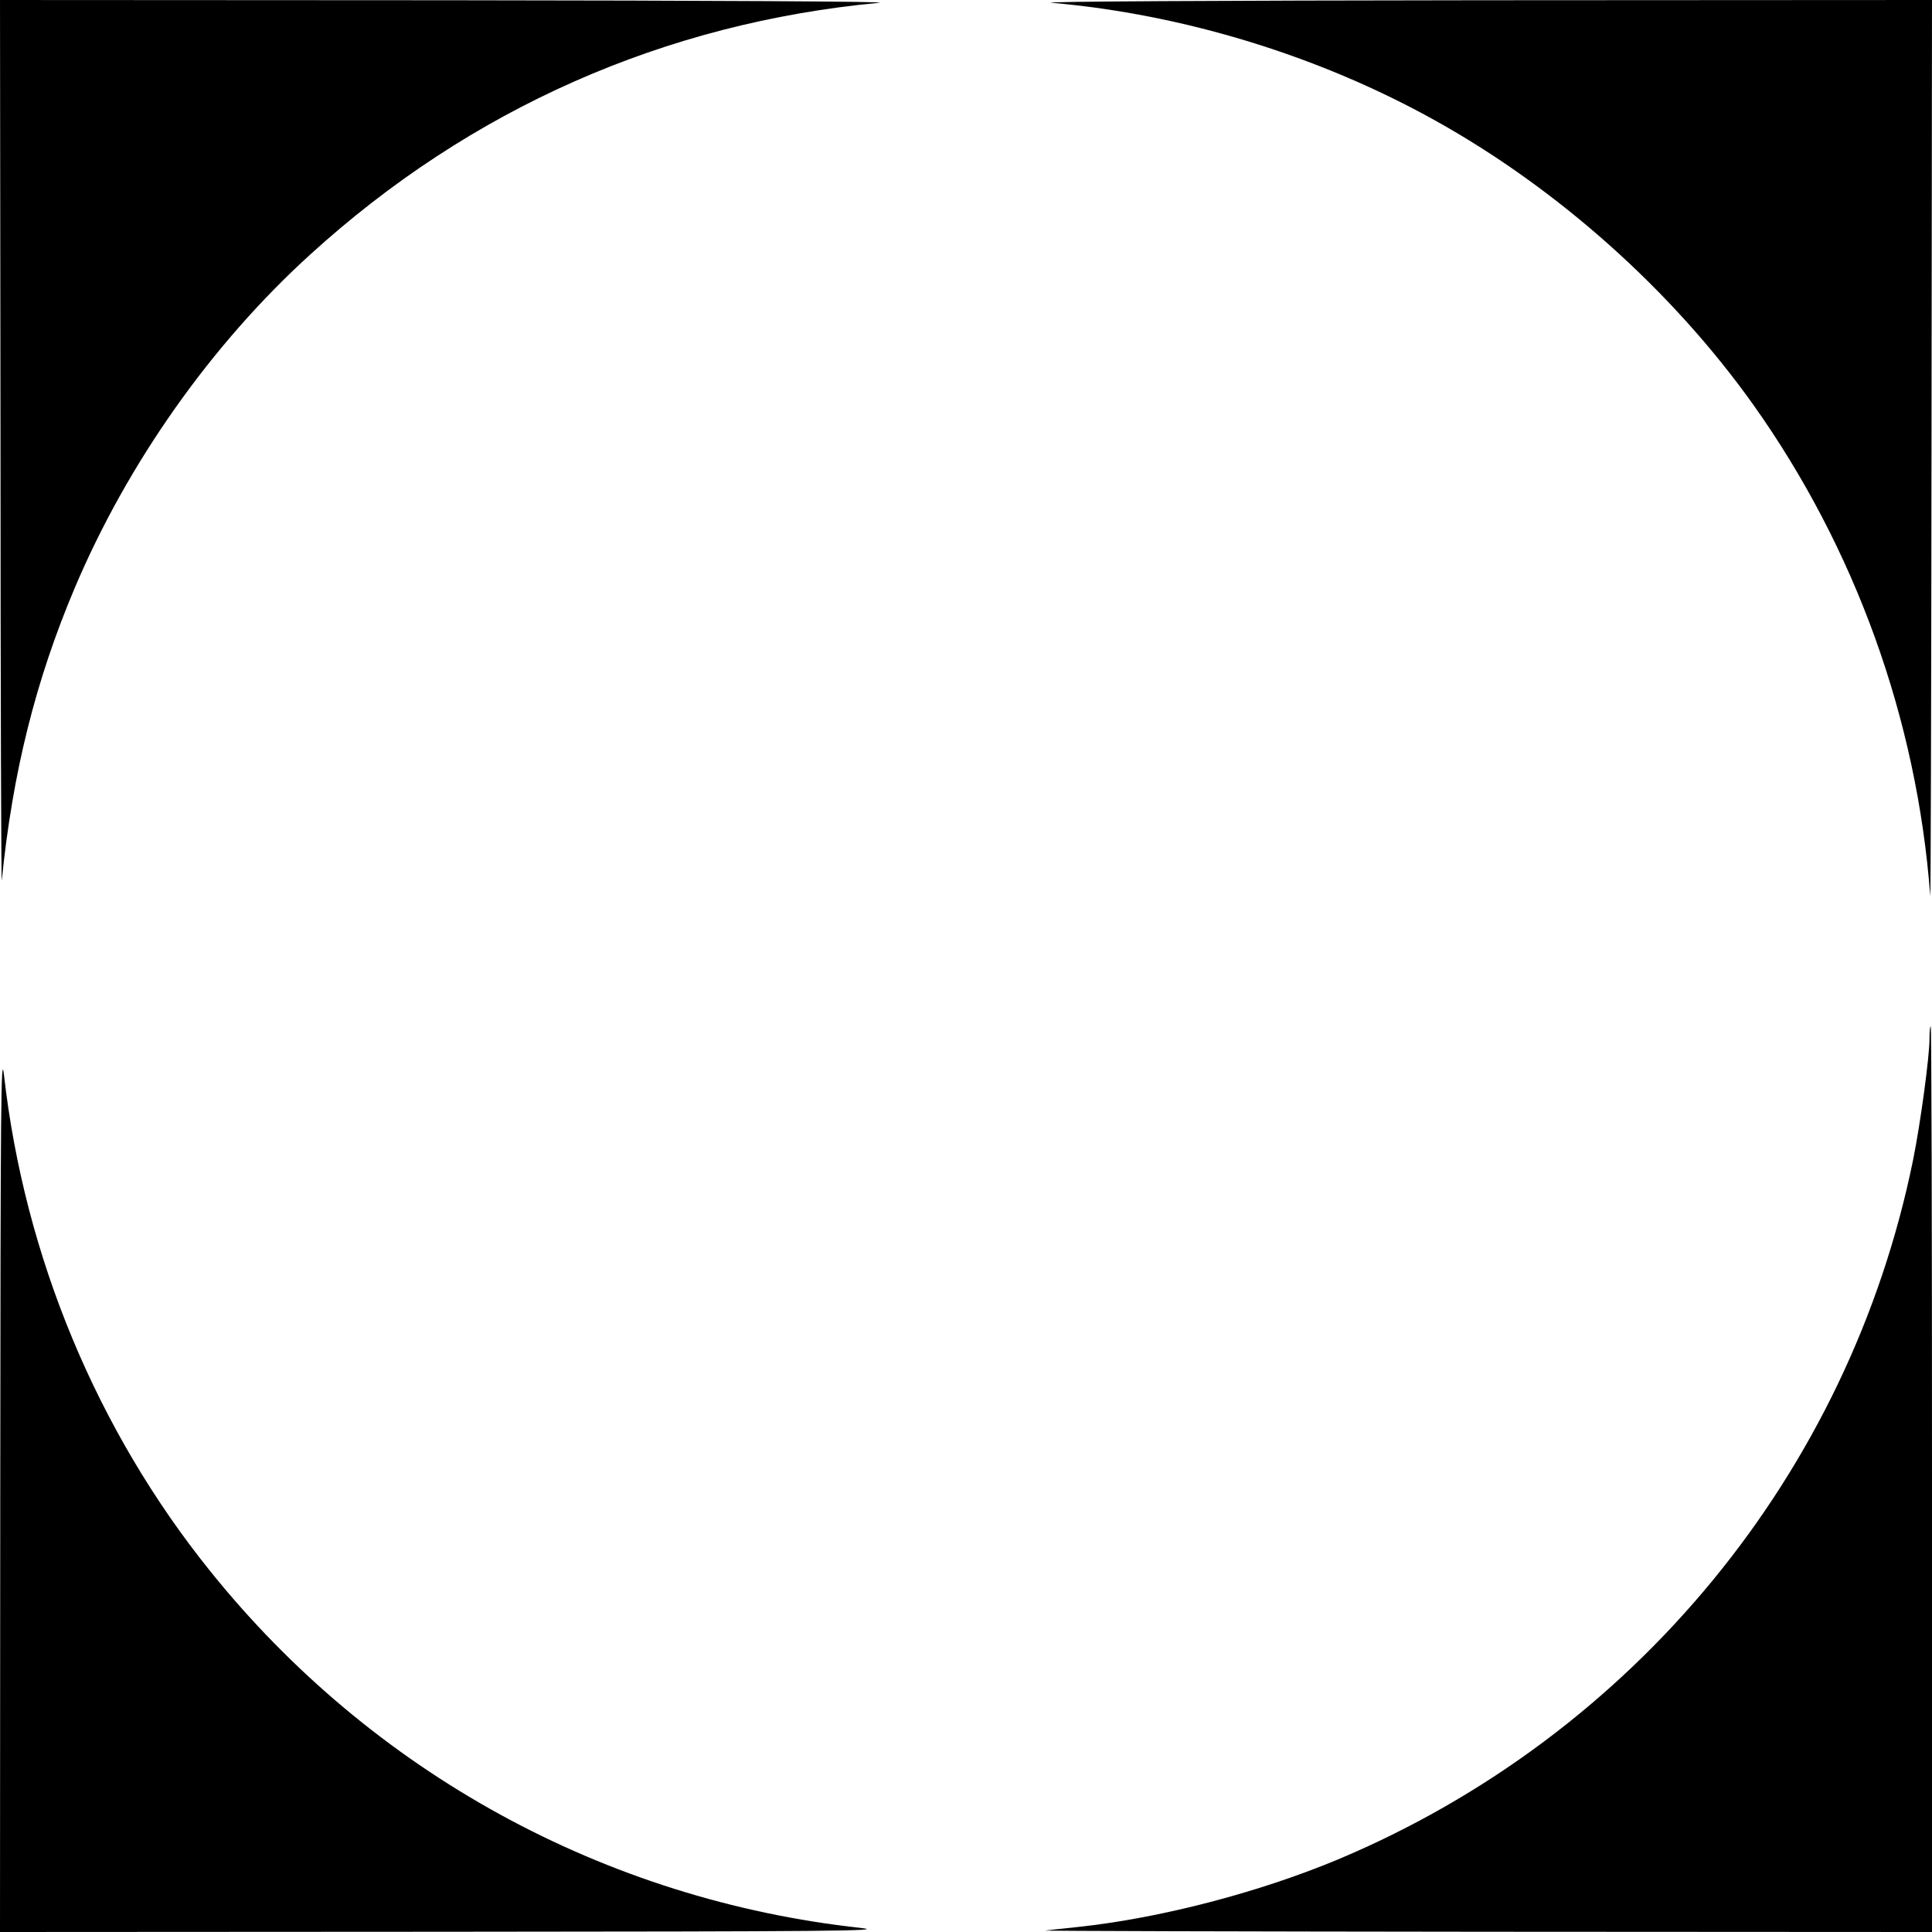 <?xml version="1.0" standalone="no"?>
<!DOCTYPE svg PUBLIC "-//W3C//DTD SVG 20010904//EN"
 "http://www.w3.org/TR/2001/REC-SVG-20010904/DTD/svg10.dtd">
<svg version="1.0" xmlns="http://www.w3.org/2000/svg"
 width="768pt" height="768pt" viewBox="0 0 768 768"
 preserveAspectRatio="xMidYMid meet">
<g transform="translate(0,768) scale(0.1,-0.1)"
fill="#000000" stroke="none">
<path d="M2 5913 c0 -973 3 -1752 5 -1733 43 429 135 797 291 1165 210 495
542 966 935 1323 637 580 1408 921 2262 1001 52 5 -660 9 -1702 10 l-1793 1 2
-1767z"/>
<path d="M4180 7669 c525 -46 1064 -211 1525 -468 489 -272 942 -677 1264
-1129 406 -571 651 -1250 704 -1952 2 -25 4 766 5 1758 l2 1802 -1797 -1
c-1038 -1 -1758 -5 -1703 -10z"/>
<path d="M7670 3550 c0 -72 -36 -336 -65 -480 -253 -1244 -1108 -2286 -2285
-2781 -316 -132 -707 -234 -1035 -269 -60 -6 -119 -13 -130 -14 -11 -2 778 -4
1753 -5 l1772 -1 0 1800 c0 990 -2 1800 -5 1800 -3 0 -5 -22 -5 -50z"/>
<path d="M1 1763 l-1 -1763 1773 1 c1532 1 1756 3 1650 15 -1018 111 -1944
618 -2587 1418 -451 560 -738 1251 -820 1971 -12 105 -14 -95 -15 -1642z"/>
</g>
</svg>
